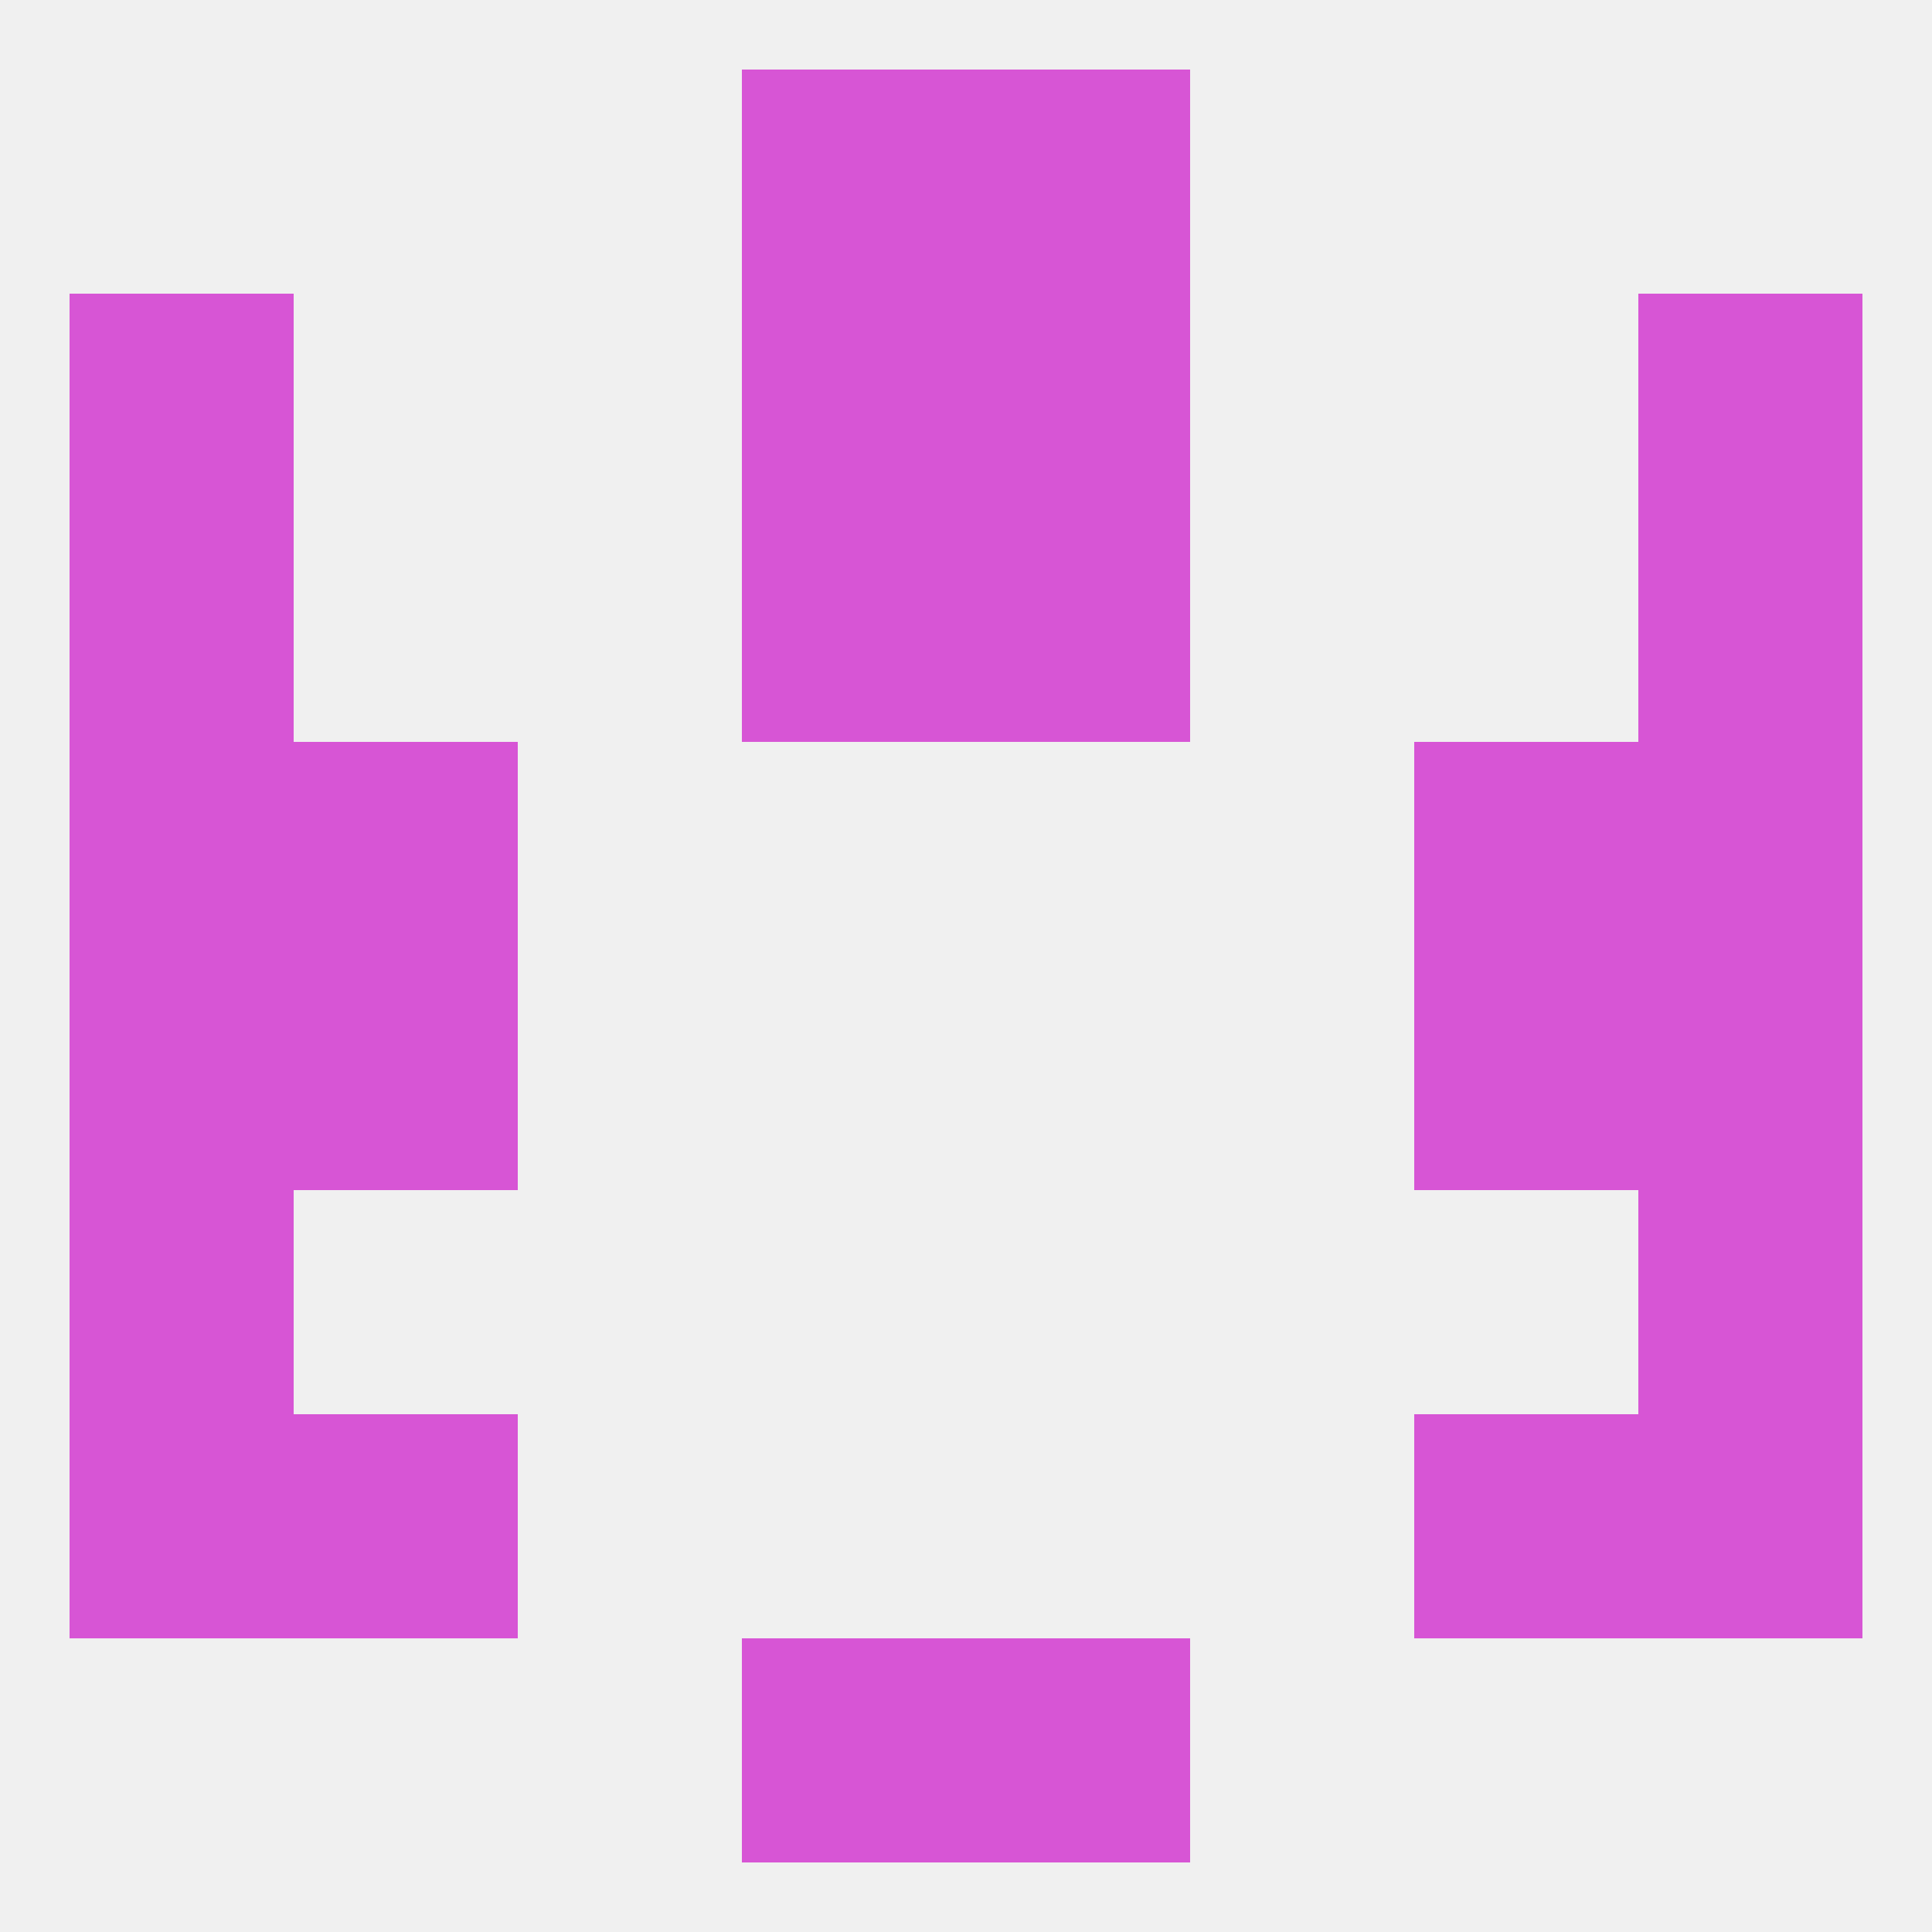 
<!--   <?xml version="1.0"?> -->
<svg version="1.1" baseprofile="full" xmlns="http://www.w3.org/2000/svg" xmlns:xlink="http://www.w3.org/1999/xlink" xmlns:ev="http://www.w3.org/2001/xml-events" width="250" height="250" viewBox="0 0 250 250" >
	<rect width="100%" height="100%" fill="rgba(240,240,240,255)"/>

	<rect x="96" y="67" width="29" height="29" fill="rgba(215,85,213,255)"/>
	<rect x="125" y="67" width="29" height="29" fill="rgba(215,85,213,255)"/>
	<rect x="9" y="67" width="29" height="29" fill="rgba(215,85,213,255)"/>
	<rect x="212" y="67" width="29" height="29" fill="rgba(215,85,213,255)"/>
	<rect x="9" y="38" width="29" height="29" fill="rgba(215,85,213,255)"/>
	<rect x="212" y="38" width="29" height="29" fill="rgba(215,85,213,255)"/>
	<rect x="96" y="38" width="29" height="29" fill="rgba(215,85,213,255)"/>
	<rect x="125" y="38" width="29" height="29" fill="rgba(215,85,213,255)"/>
	<rect x="96" y="9" width="29" height="29" fill="rgba(215,85,213,255)"/>
	<rect x="125" y="9" width="29" height="29" fill="rgba(215,85,213,255)"/>
	<rect x="96" y="212" width="29" height="29" fill="rgba(215,85,213,255)"/>
	<rect x="125" y="212" width="29" height="29" fill="rgba(215,85,213,255)"/>
	<rect x="212" y="183" width="29" height="29" fill="rgba(215,85,213,255)"/>
	<rect x="38" y="183" width="29" height="29" fill="rgba(215,85,213,255)"/>
	<rect x="183" y="183" width="29" height="29" fill="rgba(215,85,213,255)"/>
	<rect x="9" y="183" width="29" height="29" fill="rgba(215,85,213,255)"/>
	<rect x="9" y="125" width="29" height="29" fill="rgba(215,85,213,255)"/>
	<rect x="212" y="125" width="29" height="29" fill="rgba(215,85,213,255)"/>
	<rect x="38" y="125" width="29" height="29" fill="rgba(215,85,213,255)"/>
	<rect x="183" y="125" width="29" height="29" fill="rgba(215,85,213,255)"/>
	<rect x="9" y="154" width="29" height="29" fill="rgba(215,85,213,255)"/>
	<rect x="212" y="154" width="29" height="29" fill="rgba(215,85,213,255)"/>
	<rect x="9" y="96" width="29" height="29" fill="rgba(215,85,213,255)"/>
	<rect x="212" y="96" width="29" height="29" fill="rgba(215,85,213,255)"/>
	<rect x="38" y="96" width="29" height="29" fill="rgba(215,85,213,255)"/>
	<rect x="183" y="96" width="29" height="29" fill="rgba(215,85,213,255)"/>
</svg>